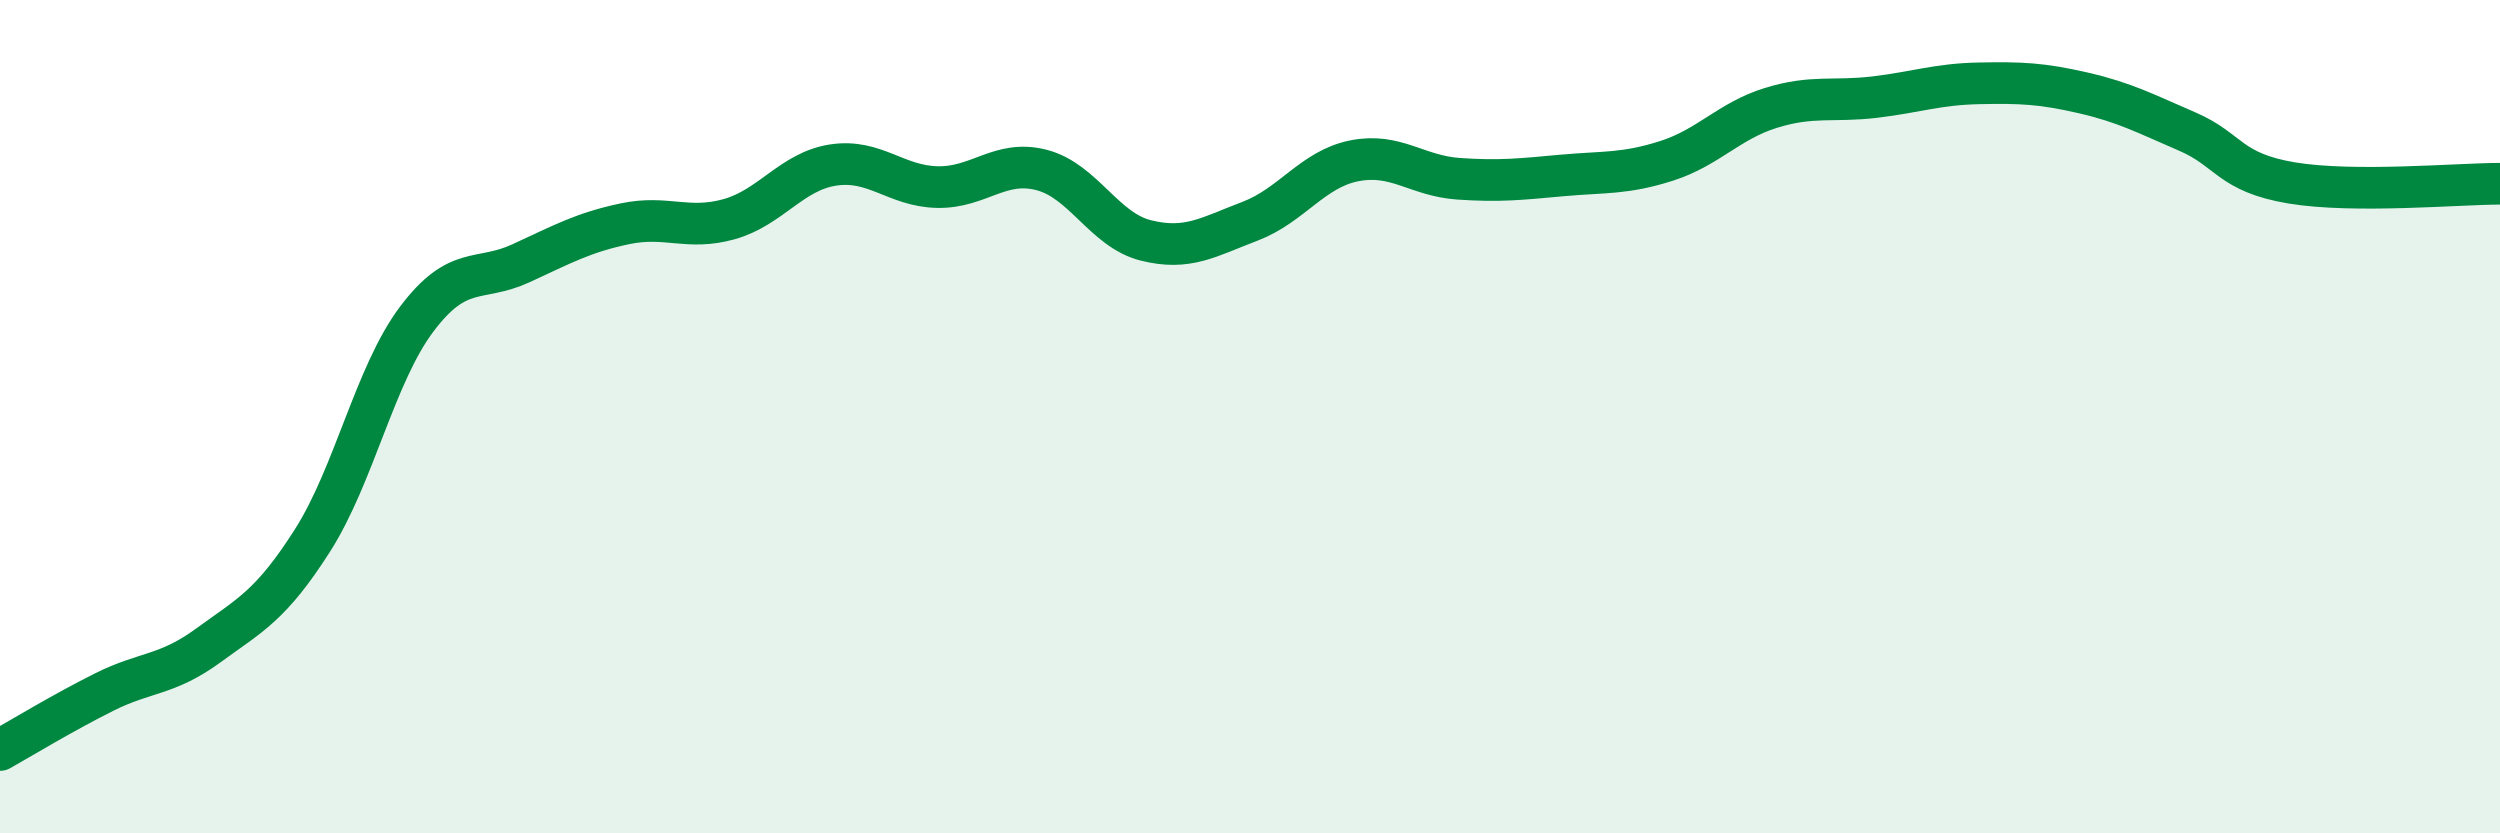 
    <svg width="60" height="20" viewBox="0 0 60 20" xmlns="http://www.w3.org/2000/svg">
      <path
        d="M 0,18 C 0.5,17.72 1.5,17.11 2.5,16.61 C 3.5,16.11 4,16.22 5,15.49 C 6,14.76 6.5,14.54 7.5,12.97 C 8.5,11.4 9,8.99 10,7.66 C 11,6.33 11.5,6.78 12.5,6.32 C 13.5,5.86 14,5.58 15,5.37 C 16,5.16 16.5,5.54 17.5,5.26 C 18.5,4.98 19,4.11 20,3.96 C 21,3.81 21.5,4.47 22.5,4.49 C 23.5,4.51 24,3.82 25,4.08 C 26,4.34 26.5,5.52 27.5,5.77 C 28.5,6.02 29,5.69 30,5.31 C 31,4.93 31.5,4.06 32.5,3.86 C 33.5,3.66 34,4.22 35,4.29 C 36,4.36 36.5,4.3 37.5,4.21 C 38.5,4.12 39,4.18 40,3.86 C 41,3.54 41.5,2.9 42.5,2.59 C 43.5,2.28 44,2.45 45,2.33 C 46,2.21 46.5,2.02 47.5,2 C 48.5,1.98 49,2 50,2.23 C 51,2.46 51.5,2.73 52.5,3.16 C 53.5,3.59 53.5,4.14 55,4.39 C 56.5,4.64 59,4.41 60,4.41L60 20L0 20Z"
        fill="#008740"
        opacity="0.1"
        stroke-linecap="round"
        stroke-linejoin="round"
      />
      <path
        d="M 0,18 C 0.5,17.72 1.5,17.11 2.5,16.61 C 3.5,16.11 4,16.22 5,15.49 C 6,14.76 6.5,14.54 7.5,12.97 C 8.5,11.4 9,8.99 10,7.66 C 11,6.33 11.5,6.78 12.5,6.32 C 13.5,5.86 14,5.58 15,5.37 C 16,5.16 16.5,5.54 17.5,5.26 C 18.5,4.98 19,4.11 20,3.96 C 21,3.81 21.5,4.47 22.5,4.49 C 23.5,4.51 24,3.82 25,4.08 C 26,4.34 26.5,5.52 27.5,5.77 C 28.5,6.02 29,5.69 30,5.31 C 31,4.93 31.5,4.06 32.5,3.86 C 33.5,3.66 34,4.22 35,4.29 C 36,4.36 36.5,4.3 37.5,4.21 C 38.5,4.12 39,4.18 40,3.86 C 41,3.54 41.5,2.9 42.5,2.59 C 43.5,2.28 44,2.45 45,2.33 C 46,2.21 46.5,2.02 47.5,2 C 48.5,1.98 49,2 50,2.23 C 51,2.46 51.5,2.73 52.5,3.16 C 53.5,3.59 53.5,4.14 55,4.39 C 56.5,4.64 59,4.41 60,4.41"
        stroke="#008740"
        stroke-width="1"
        fill="none"
        stroke-linecap="round"
        stroke-linejoin="round"
      />
    </svg>
  